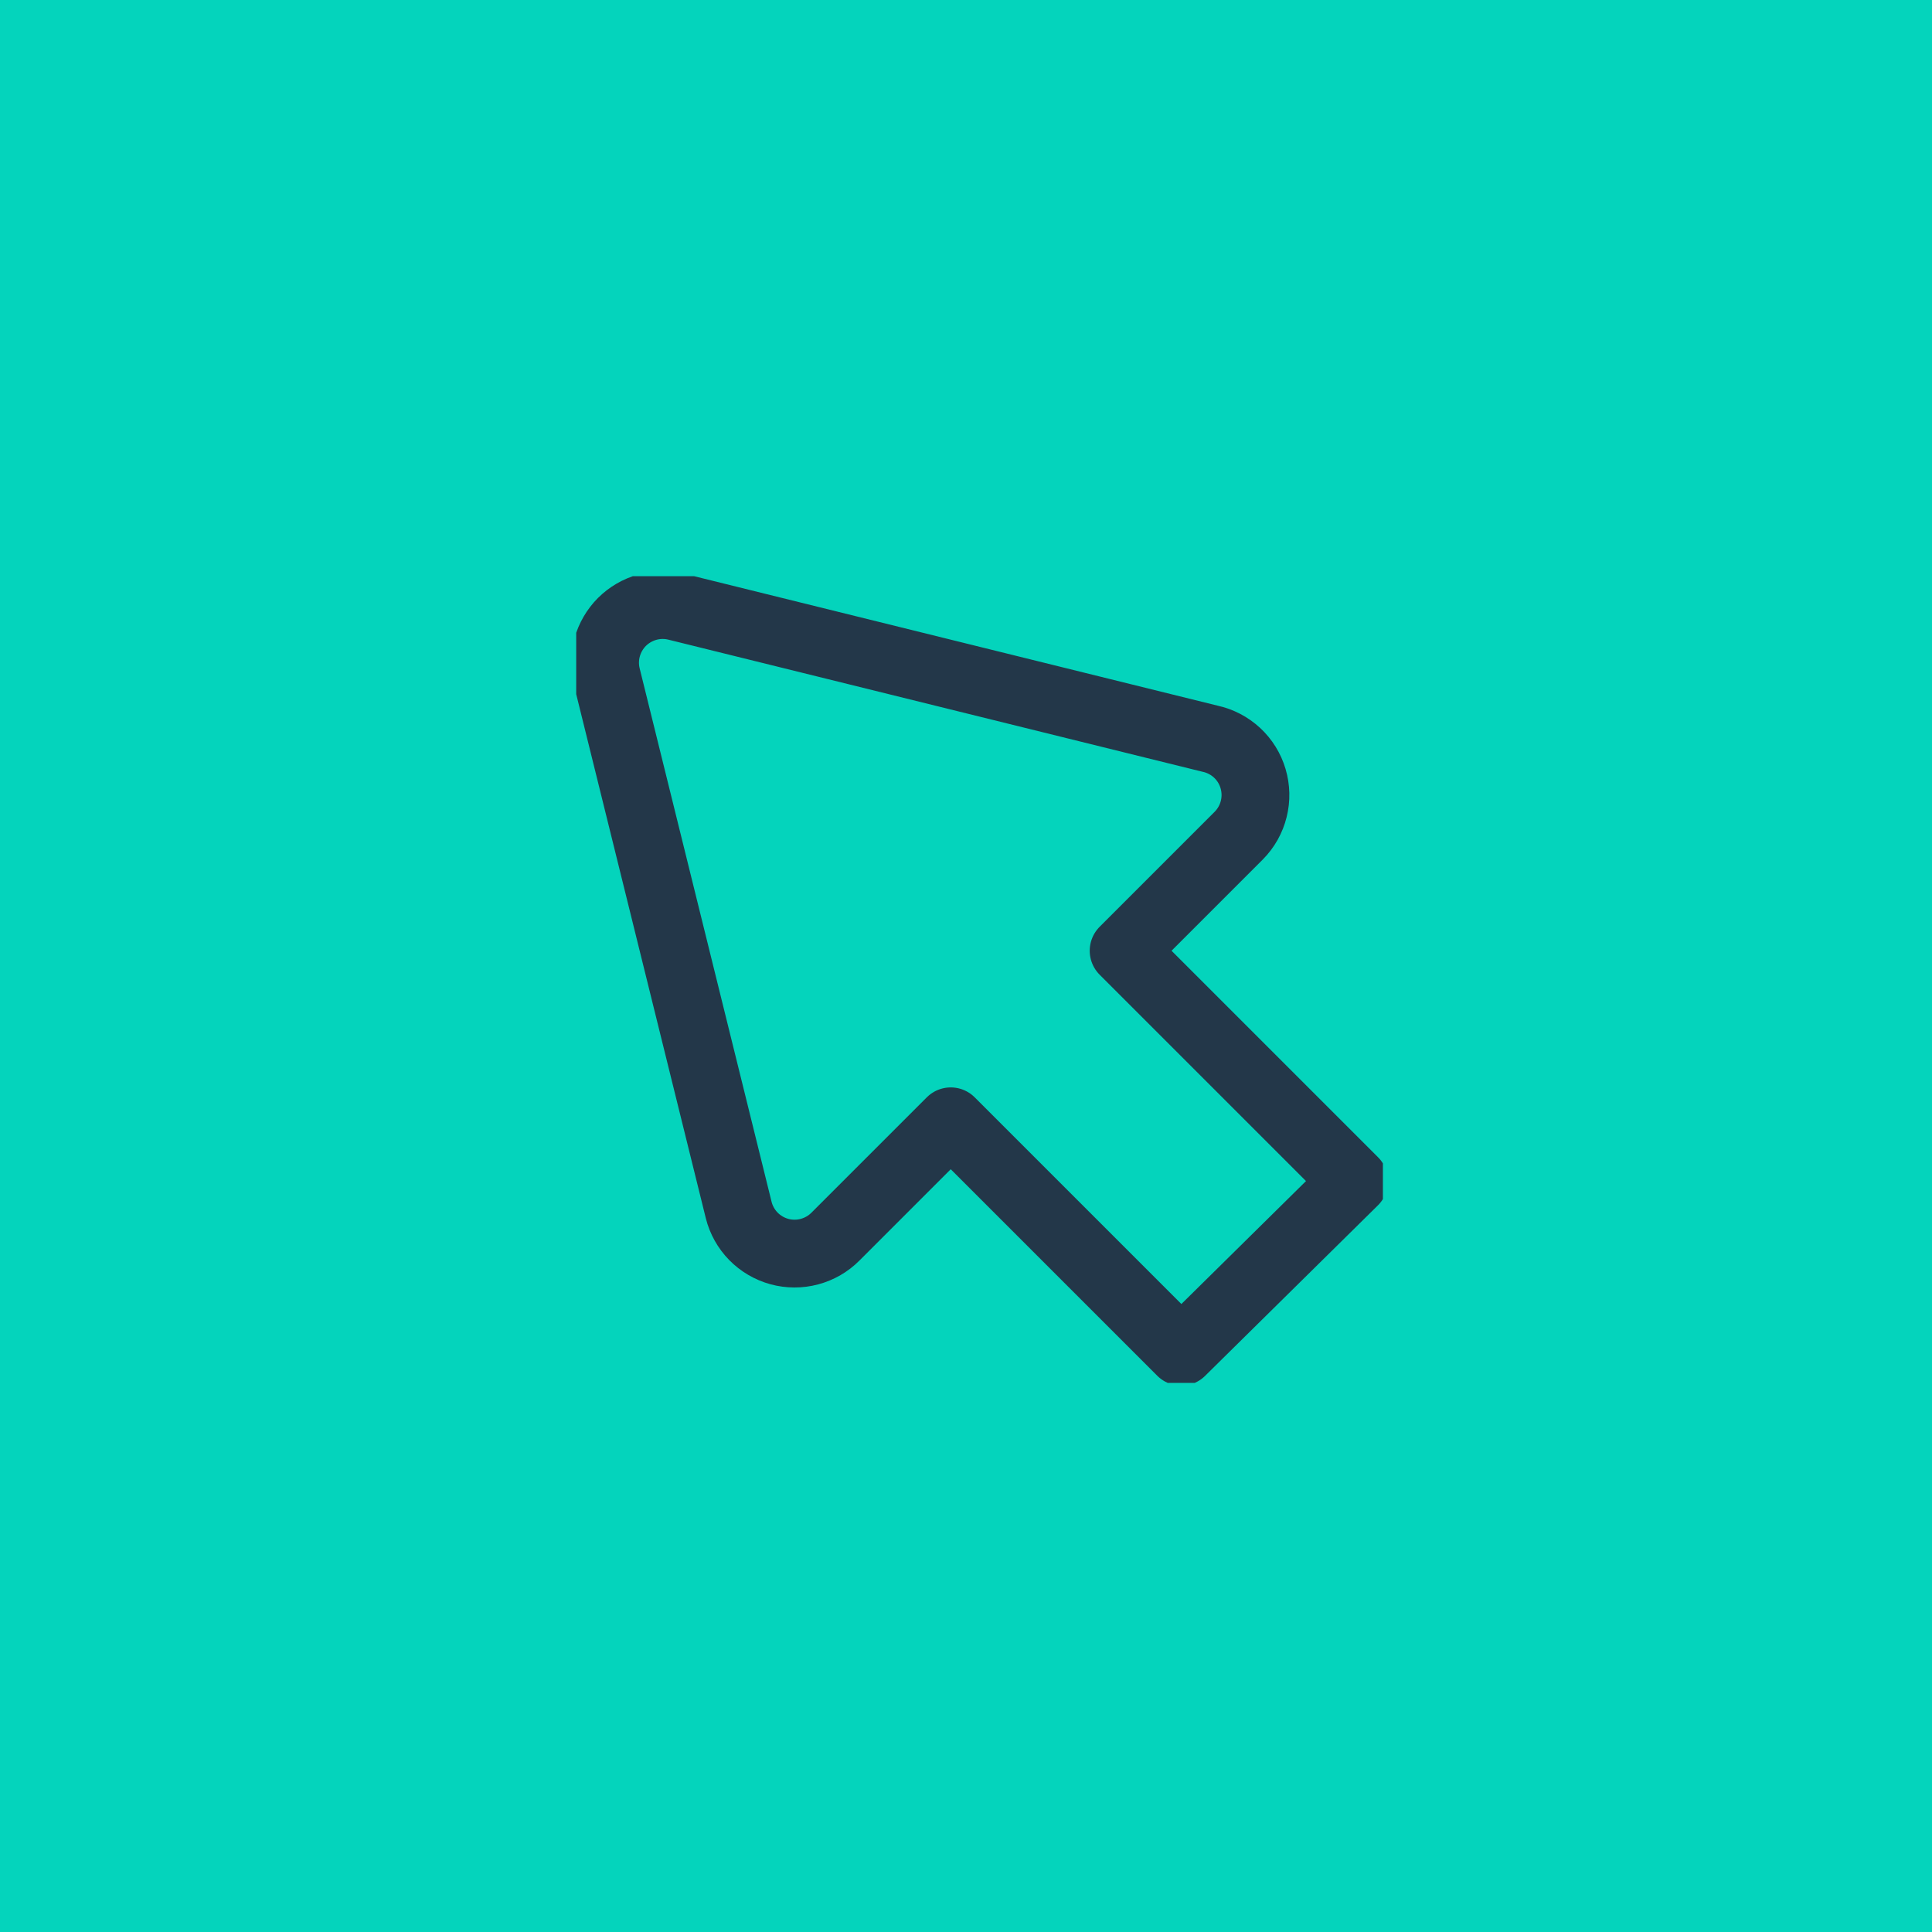 <svg width="57" height="57" viewBox="0 0 57 57" fill="none" xmlns="http://www.w3.org/2000/svg">
<rect width="57" height="57" fill="#04D4BC"/>
<g clip-path="url(#clip0_2846_3606)">
<path d="M39.95 34.85L33.15 28.05L36.55 24.65C36.764 24.433 36.916 24.163 36.989 23.867C37.063 23.572 37.056 23.262 36.969 22.97C36.883 22.678 36.719 22.415 36.496 22.208C36.272 22.001 35.997 21.858 35.7 21.794L19.958 17.901C19.674 17.831 19.377 17.835 19.095 17.914C18.813 17.993 18.556 18.143 18.349 18.349C18.143 18.556 17.993 18.813 17.914 19.095C17.835 19.377 17.831 19.674 17.901 19.958L21.794 35.7C21.867 35.992 22.017 36.259 22.228 36.475C22.439 36.69 22.703 36.845 22.994 36.925C23.284 37.004 23.59 37.005 23.882 36.927C24.173 36.849 24.438 36.696 24.65 36.482L28.05 33.082L34.85 39.882L39.95 34.85Z" stroke="#233749" stroke-width="2" stroke-linecap="round" stroke-linejoin="round"/>
</g>
<defs>
<clipPath id="clip0_2846_3606">
<rect width="23.8" height="23.8" fill="white" transform="translate(17 17)"/>
</clipPath>
</defs>
</svg>
